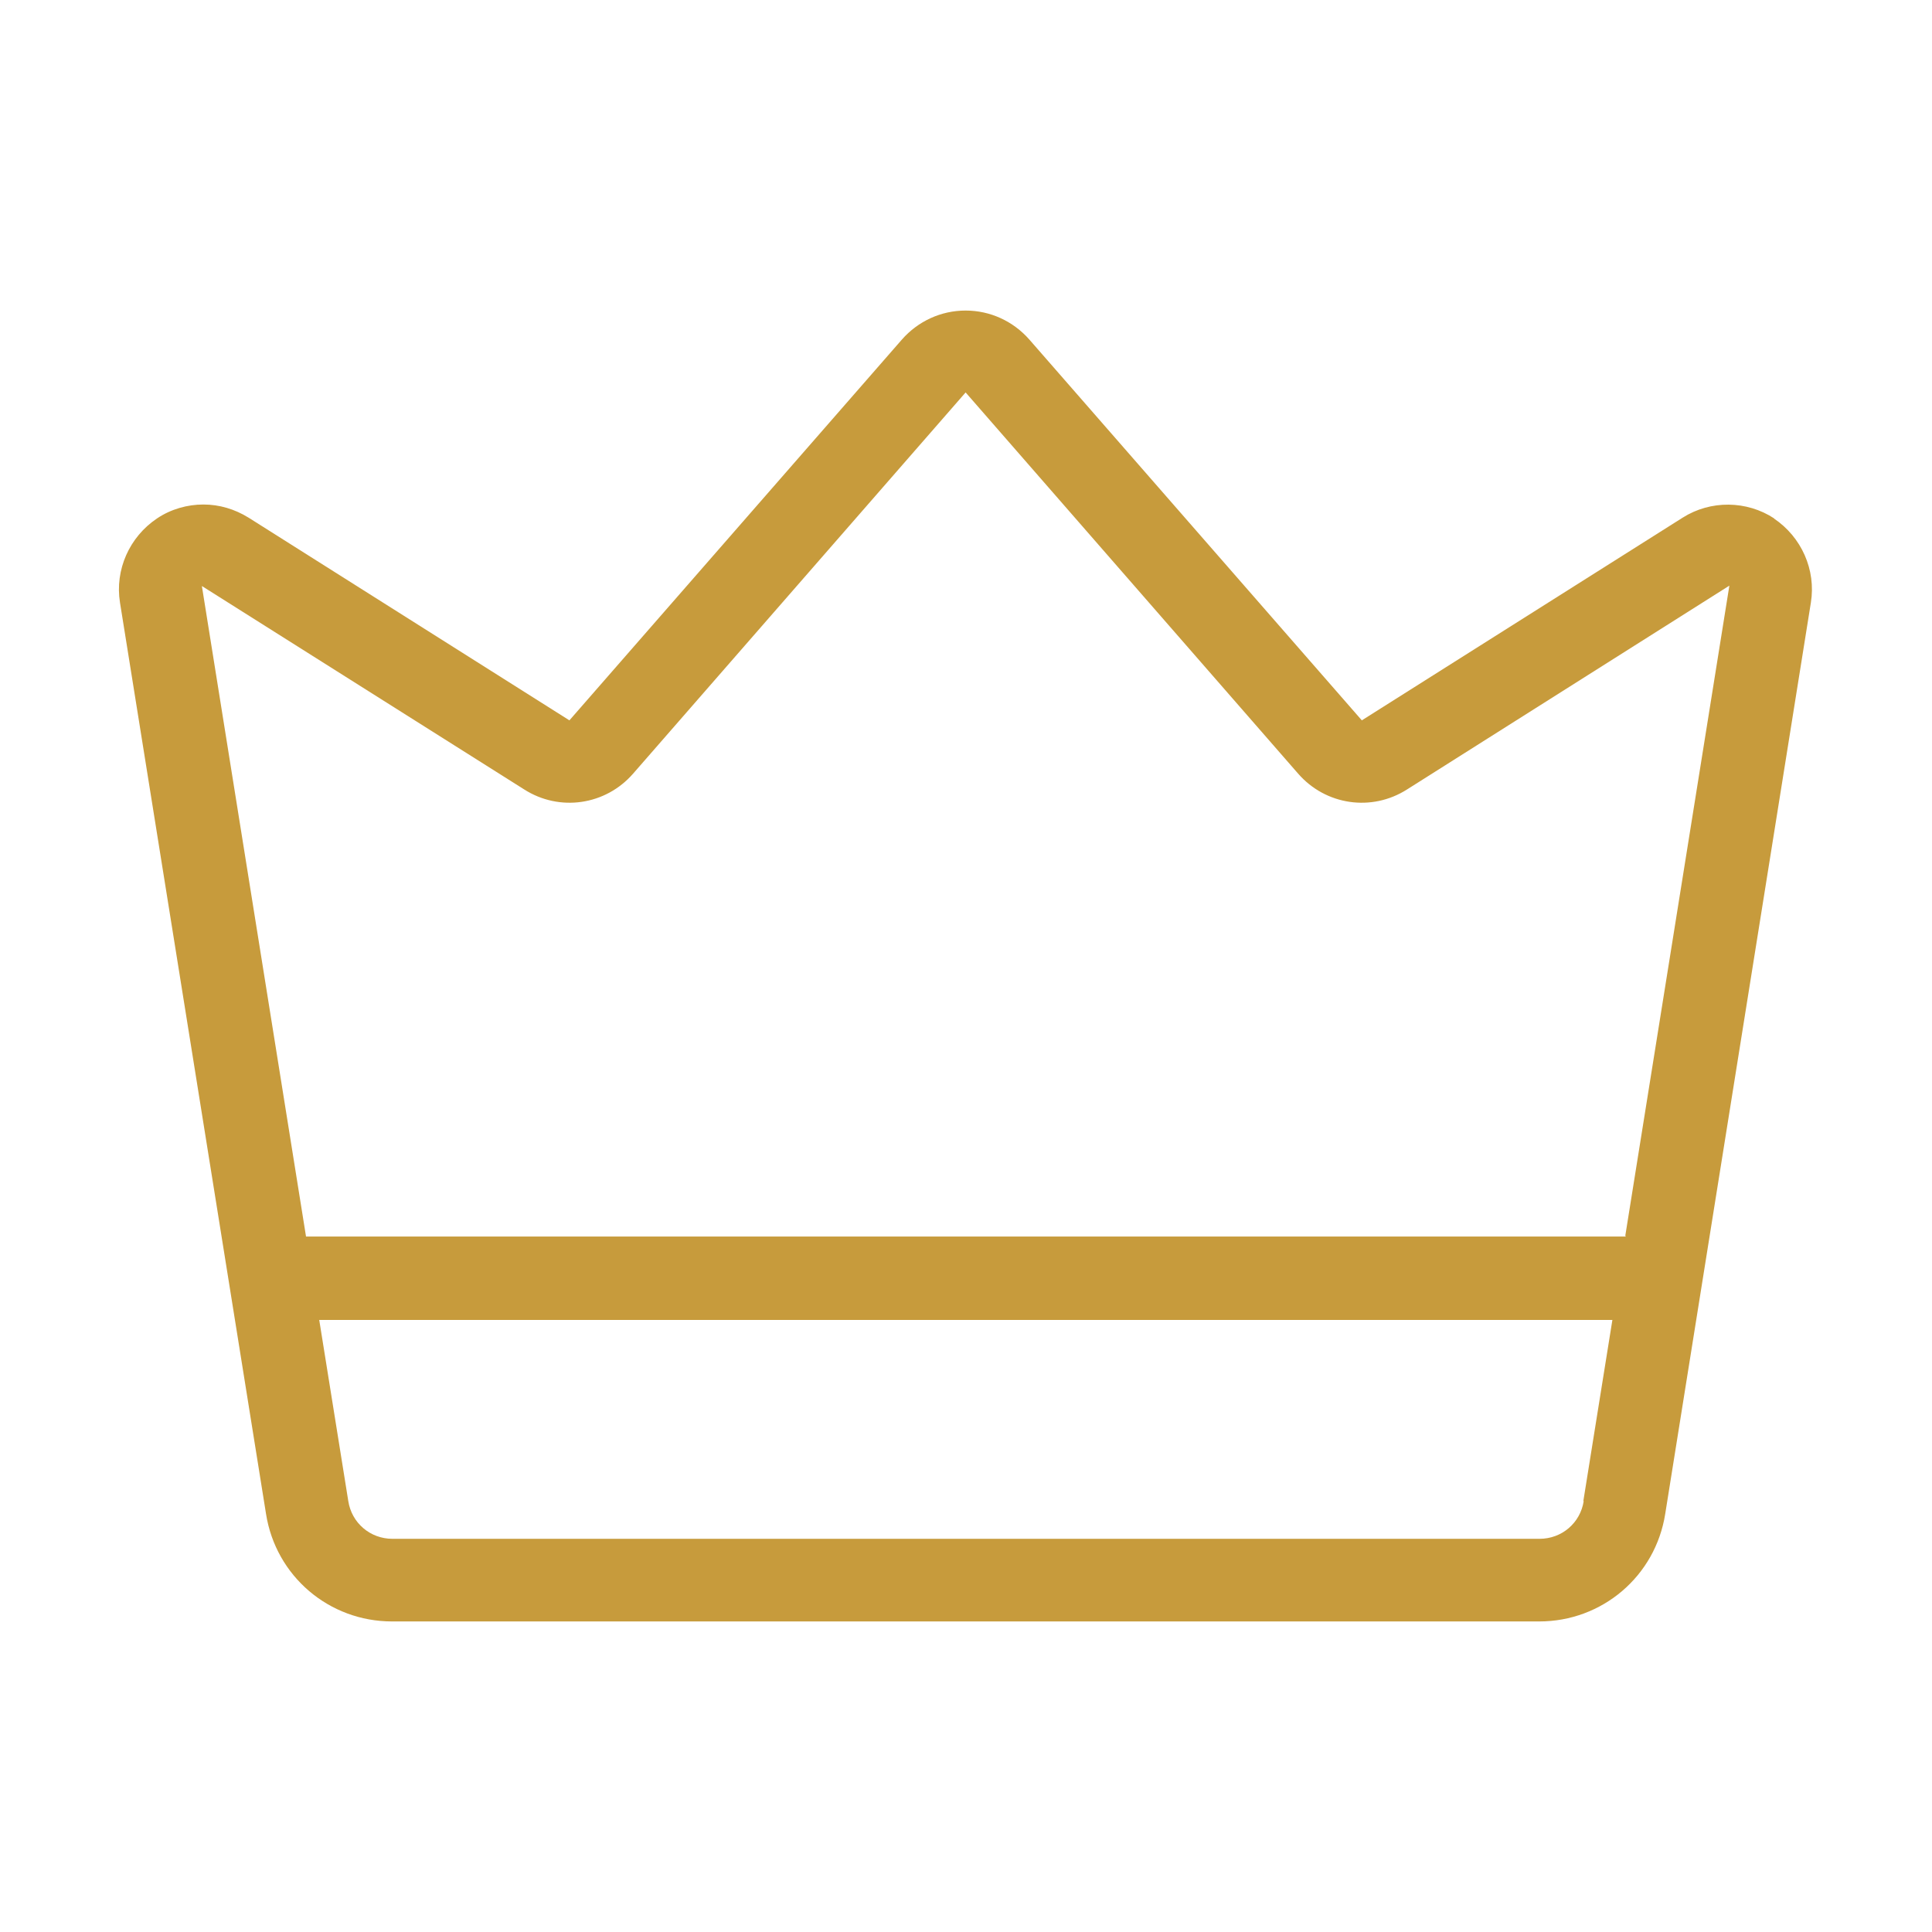 <?xml version="1.0" encoding="UTF-8"?>
<svg id="Layer_1" xmlns="http://www.w3.org/2000/svg" version="1.1" viewBox="0 0 512 512">
  <!-- Generator: Adobe Illustrator 29.0.0, SVG Export Plug-In . SVG Version: 2.1.0 Build 186)  -->
  <defs>
    <style>
      .st0 {
        fill: #c79b3c;
        fill-rule: evenodd;
      }
    </style>
  </defs>
  <path class="st0" d="M470.2,137.4c-7.3-4.8-16.9-4.9-24.3-.2l-85,53.7-88.1-100.9c-4.3-4.9-10.4-7.7-16.9-7.7s-12.6,2.8-16.9,7.7l-88.1,100.9-85-53.7c-3.7-2.3-7.8-3.5-12-3.5s-8.6,1.2-12.3,3.7c-7.3,4.9-11.2,13.6-9.8,22.3l38.7,241.5c2.6,16.5,16.7,28.5,33.4,28.5h304c16.7,0,30.8-12,33.4-28.5l38.6-241.5c1.4-8.7-2.5-17.4-9.8-22.3h0ZM419.7,397.8c-.9,5.8-5.8,10-11.7,10H104c-5.9,0-10.8-4.2-11.7-10l-7.7-48h342.7l-7.7,48h.1ZM430.9,327.7H81.1l-27.6-172.4,85.4,53.9c9.4,6,21.6,4.2,28.9-4.2l88.1-101,88.1,101c7.3,8.4,19.5,10.2,28.9,4.2l85.4-54-27.6,172.4h.2Z"/>
</svg>